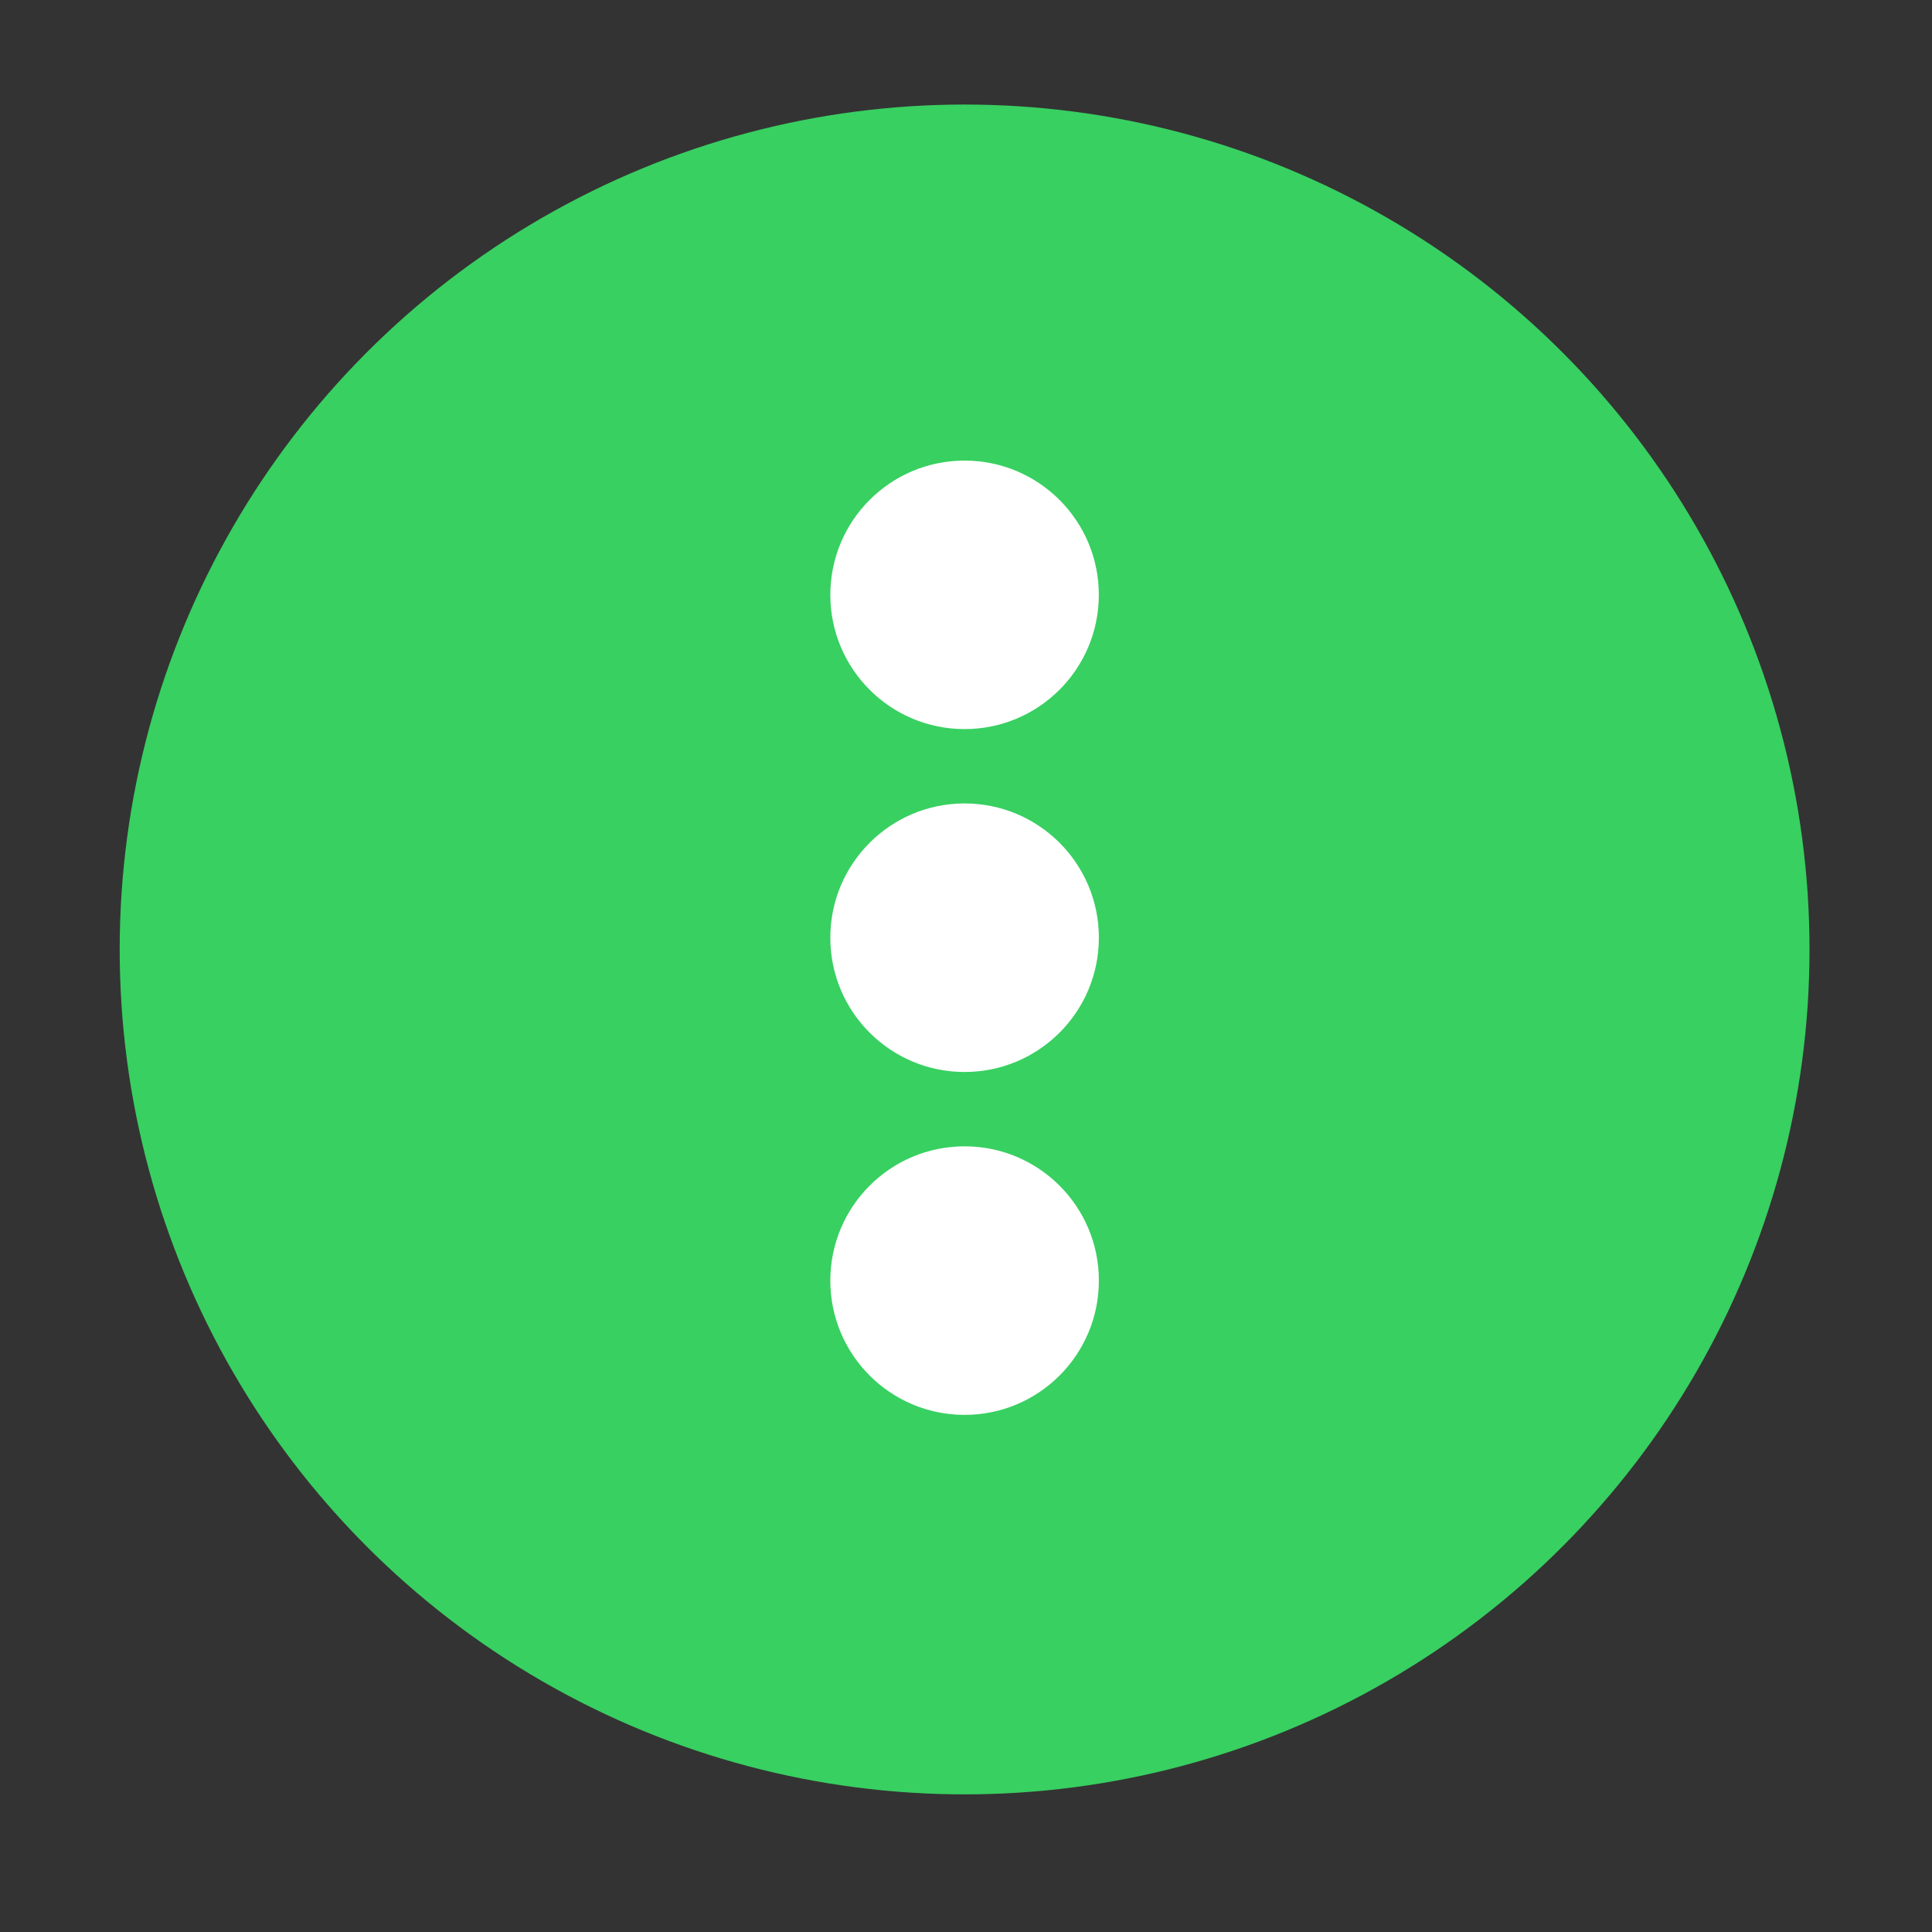 <?xml version="1.0" encoding="utf-8"?>
<!-- Generator: Adobe Illustrator 14.0.0, SVG Export Plug-In . SVG Version: 6.00 Build 43363)  -->
<!DOCTYPE svg PUBLIC "-//W3C//DTD SVG 1.1//EN" "http://www.w3.org/Graphics/SVG/1.1/DTD/svg11.dtd">
<svg version="1.1" id="Ebene_1" xmlns="http://www.w3.org/2000/svg" xmlns:xlink="http://www.w3.org/1999/xlink" x="0px" y="0px"
	 width="80px" height="80px" viewBox="0 0 80 80" enable-background="new 0 0 80 80" xml:space="preserve">
<rect x="0" y="0" width="80" height="80" fill="#333333" stroke="none"/>
<circle fill="#38D061" cx="39.942" cy="39.315" r="34.986"/>
<g>
	<circle fill="#FFFFFF" cx="39.941" cy="24.631" r="5.559"/>
</g>
<g>
	<circle fill="#FFFFFF" cx="39.942" cy="38.829" r="5.56"/>
</g>
<g>
	<circle fill="#FFFFFF" cx="39.942" cy="53.027" r="5.56"/>
</g>
</svg>
